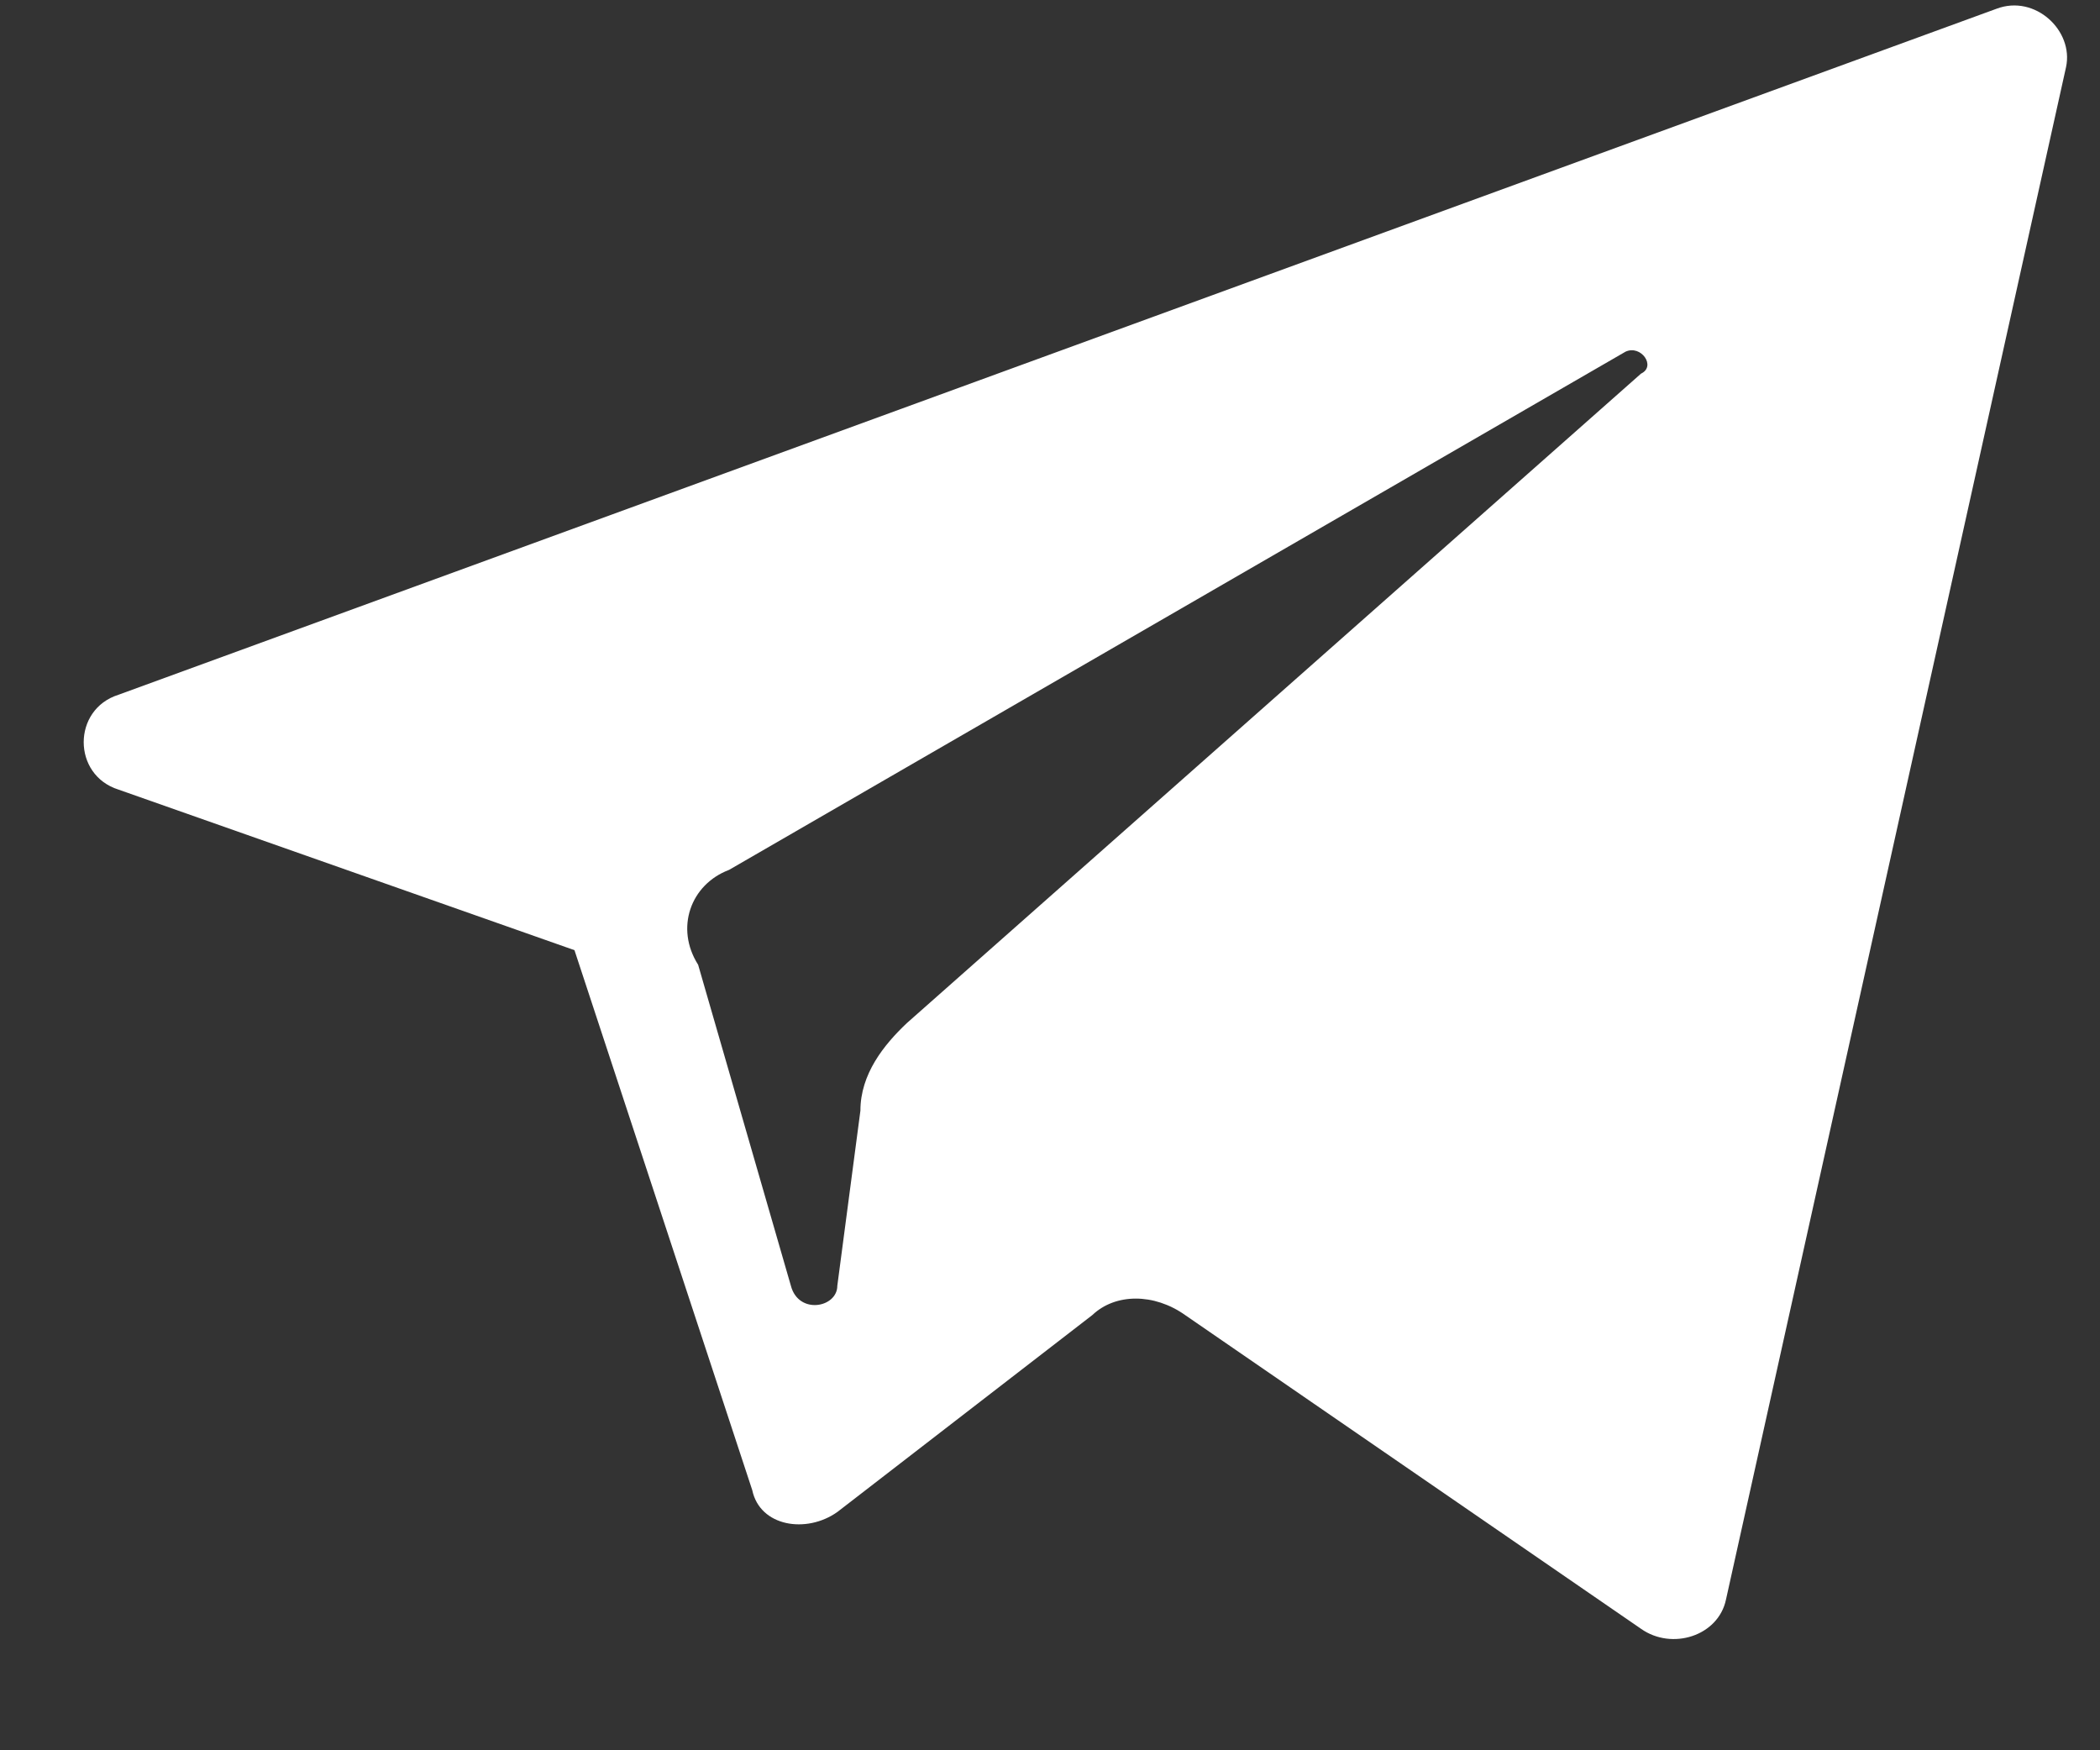 <?xml version="1.0" encoding="UTF-8"?> <svg xmlns="http://www.w3.org/2000/svg" width="18" height="15" viewBox="0 0 18 15" fill="none"><rect x="0" y="0" width="18" height="15" fill="#333333" stroke="none"/><path d="M1.016 6.767L4.924 8.143L6.448 12.771C6.514 13.083 6.912 13.146 7.177 12.958L9.363 11.27C9.561 11.082 9.893 11.082 10.158 11.27L14.066 13.959C14.331 14.146 14.728 14.021 14.794 13.709L17.709 0.575C17.776 0.263 17.444 -0.05 17.113 0.075L1.016 5.954C0.618 6.079 0.618 6.642 1.016 6.767ZM6.249 7.455L13.933 3.014C14.066 2.952 14.198 3.14 14.066 3.202L7.773 8.768C7.574 8.956 7.375 9.206 7.375 9.518L7.177 11.019C7.177 11.207 6.845 11.27 6.779 11.019L5.984 8.268C5.785 7.955 5.918 7.58 6.249 7.455Z" fill="white"></path></svg> 